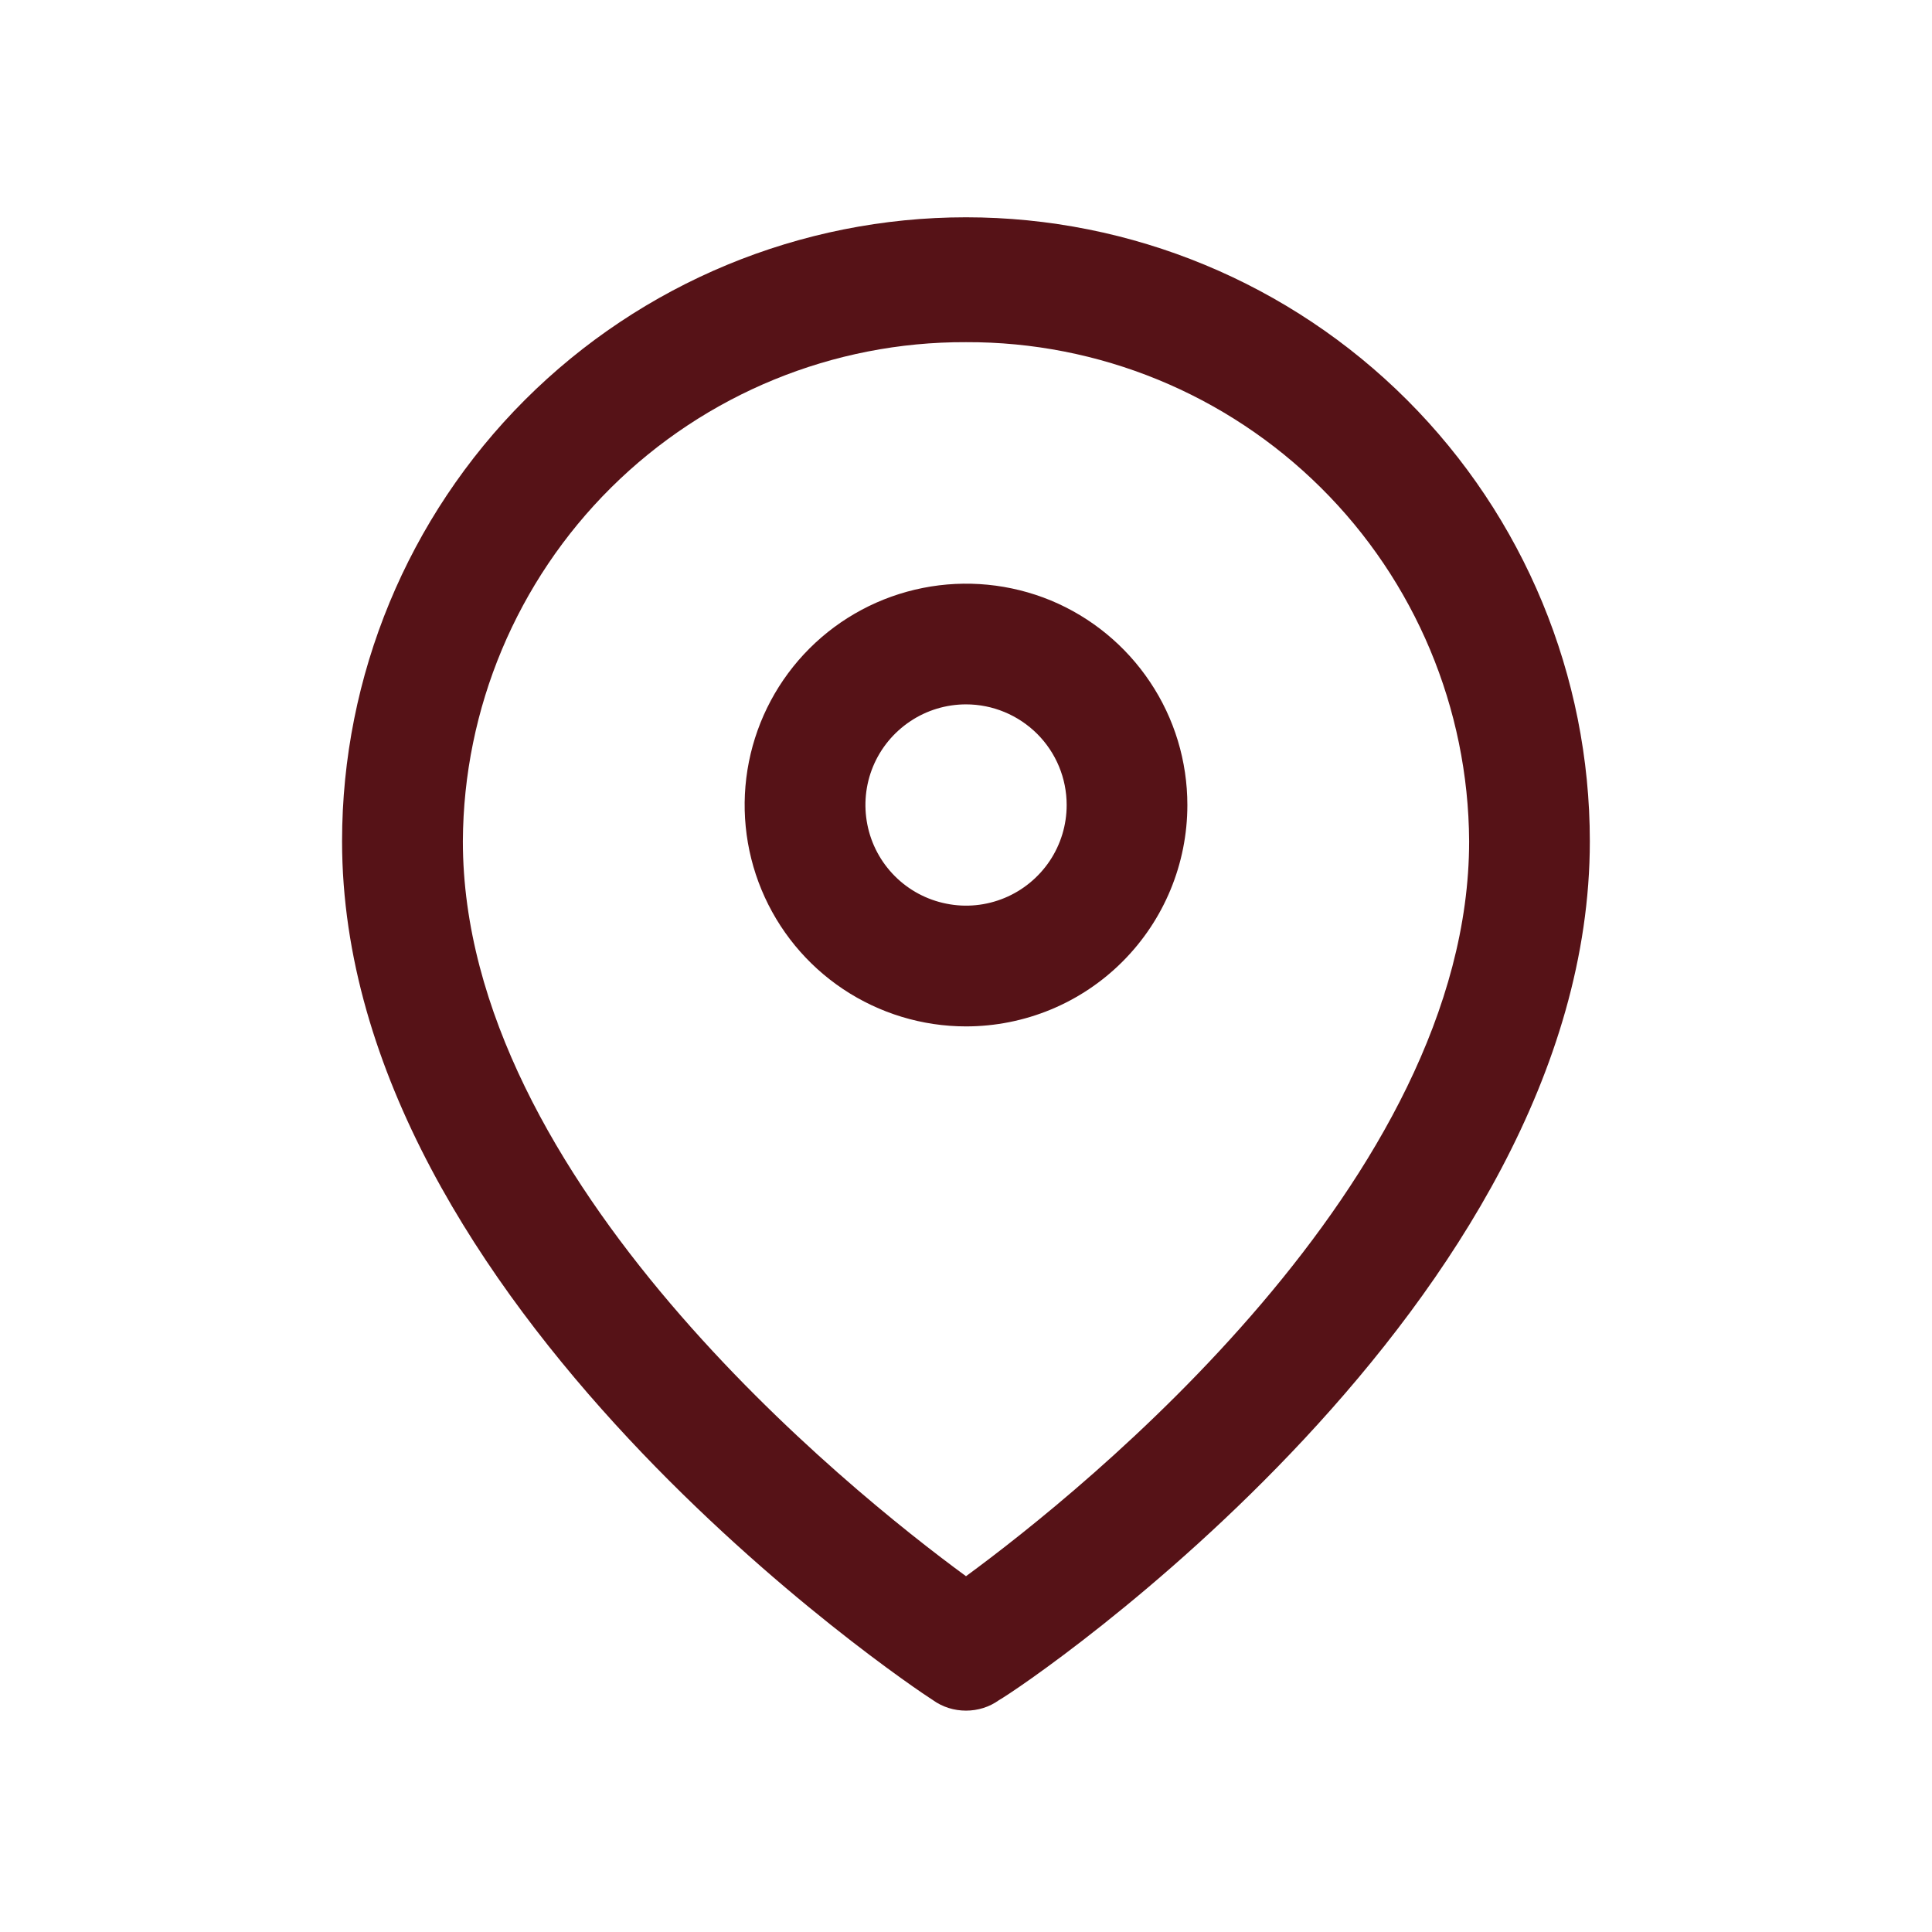 <svg width="19" height="19" viewBox="0 0 19 19" fill="none" xmlns="http://www.w3.org/2000/svg">
<path d="M9.5 16.823C9.383 16.823 9.27 16.788 9.175 16.72C8.938 16.57 3.364 12.825 3.364 8.273C3.364 6.646 4.011 5.085 5.161 3.934C6.312 2.784 7.872 2.137 9.5 2.137C11.127 2.137 12.688 2.784 13.838 3.934C14.989 5.085 15.635 6.646 15.635 8.273C15.635 12.825 10.093 16.57 9.824 16.72C9.73 16.788 9.616 16.823 9.5 16.823ZM9.5 3.365C8.193 3.36 6.938 3.875 6.01 4.795C5.083 5.715 4.558 6.966 4.552 8.273C4.552 11.606 8.344 14.654 9.5 15.501C10.655 14.654 14.448 11.606 14.448 8.273C14.441 6.966 13.917 5.715 12.989 4.795C12.061 3.875 10.806 3.36 9.5 3.365Z" fill="#561217"/>
<path d="M9.5 10.094C9.07 10.094 8.649 9.966 8.291 9.727C7.933 9.488 7.654 9.148 7.489 8.75C7.324 8.352 7.281 7.914 7.365 7.492C7.449 7.07 7.656 6.682 7.961 6.377C8.265 6.073 8.653 5.866 9.076 5.782C9.498 5.698 9.936 5.741 10.334 5.905C10.731 6.07 11.071 6.349 11.31 6.707C11.55 7.065 11.677 7.486 11.677 7.917C11.677 8.494 11.448 9.048 11.04 9.456C10.632 9.865 10.078 10.094 9.5 10.094ZM9.5 6.927C9.305 6.927 9.113 6.985 8.951 7.094C8.788 7.203 8.661 7.357 8.586 7.538C8.511 7.719 8.492 7.918 8.53 8.11C8.568 8.302 8.662 8.478 8.801 8.617C8.939 8.755 9.115 8.849 9.307 8.887C9.499 8.926 9.698 8.906 9.879 8.831C10.06 8.756 10.214 8.629 10.323 8.467C10.432 8.304 10.49 8.113 10.49 7.917C10.49 7.654 10.386 7.403 10.2 7.217C10.014 7.032 9.763 6.927 9.5 6.927Z" fill="#561217"/>
</svg>
